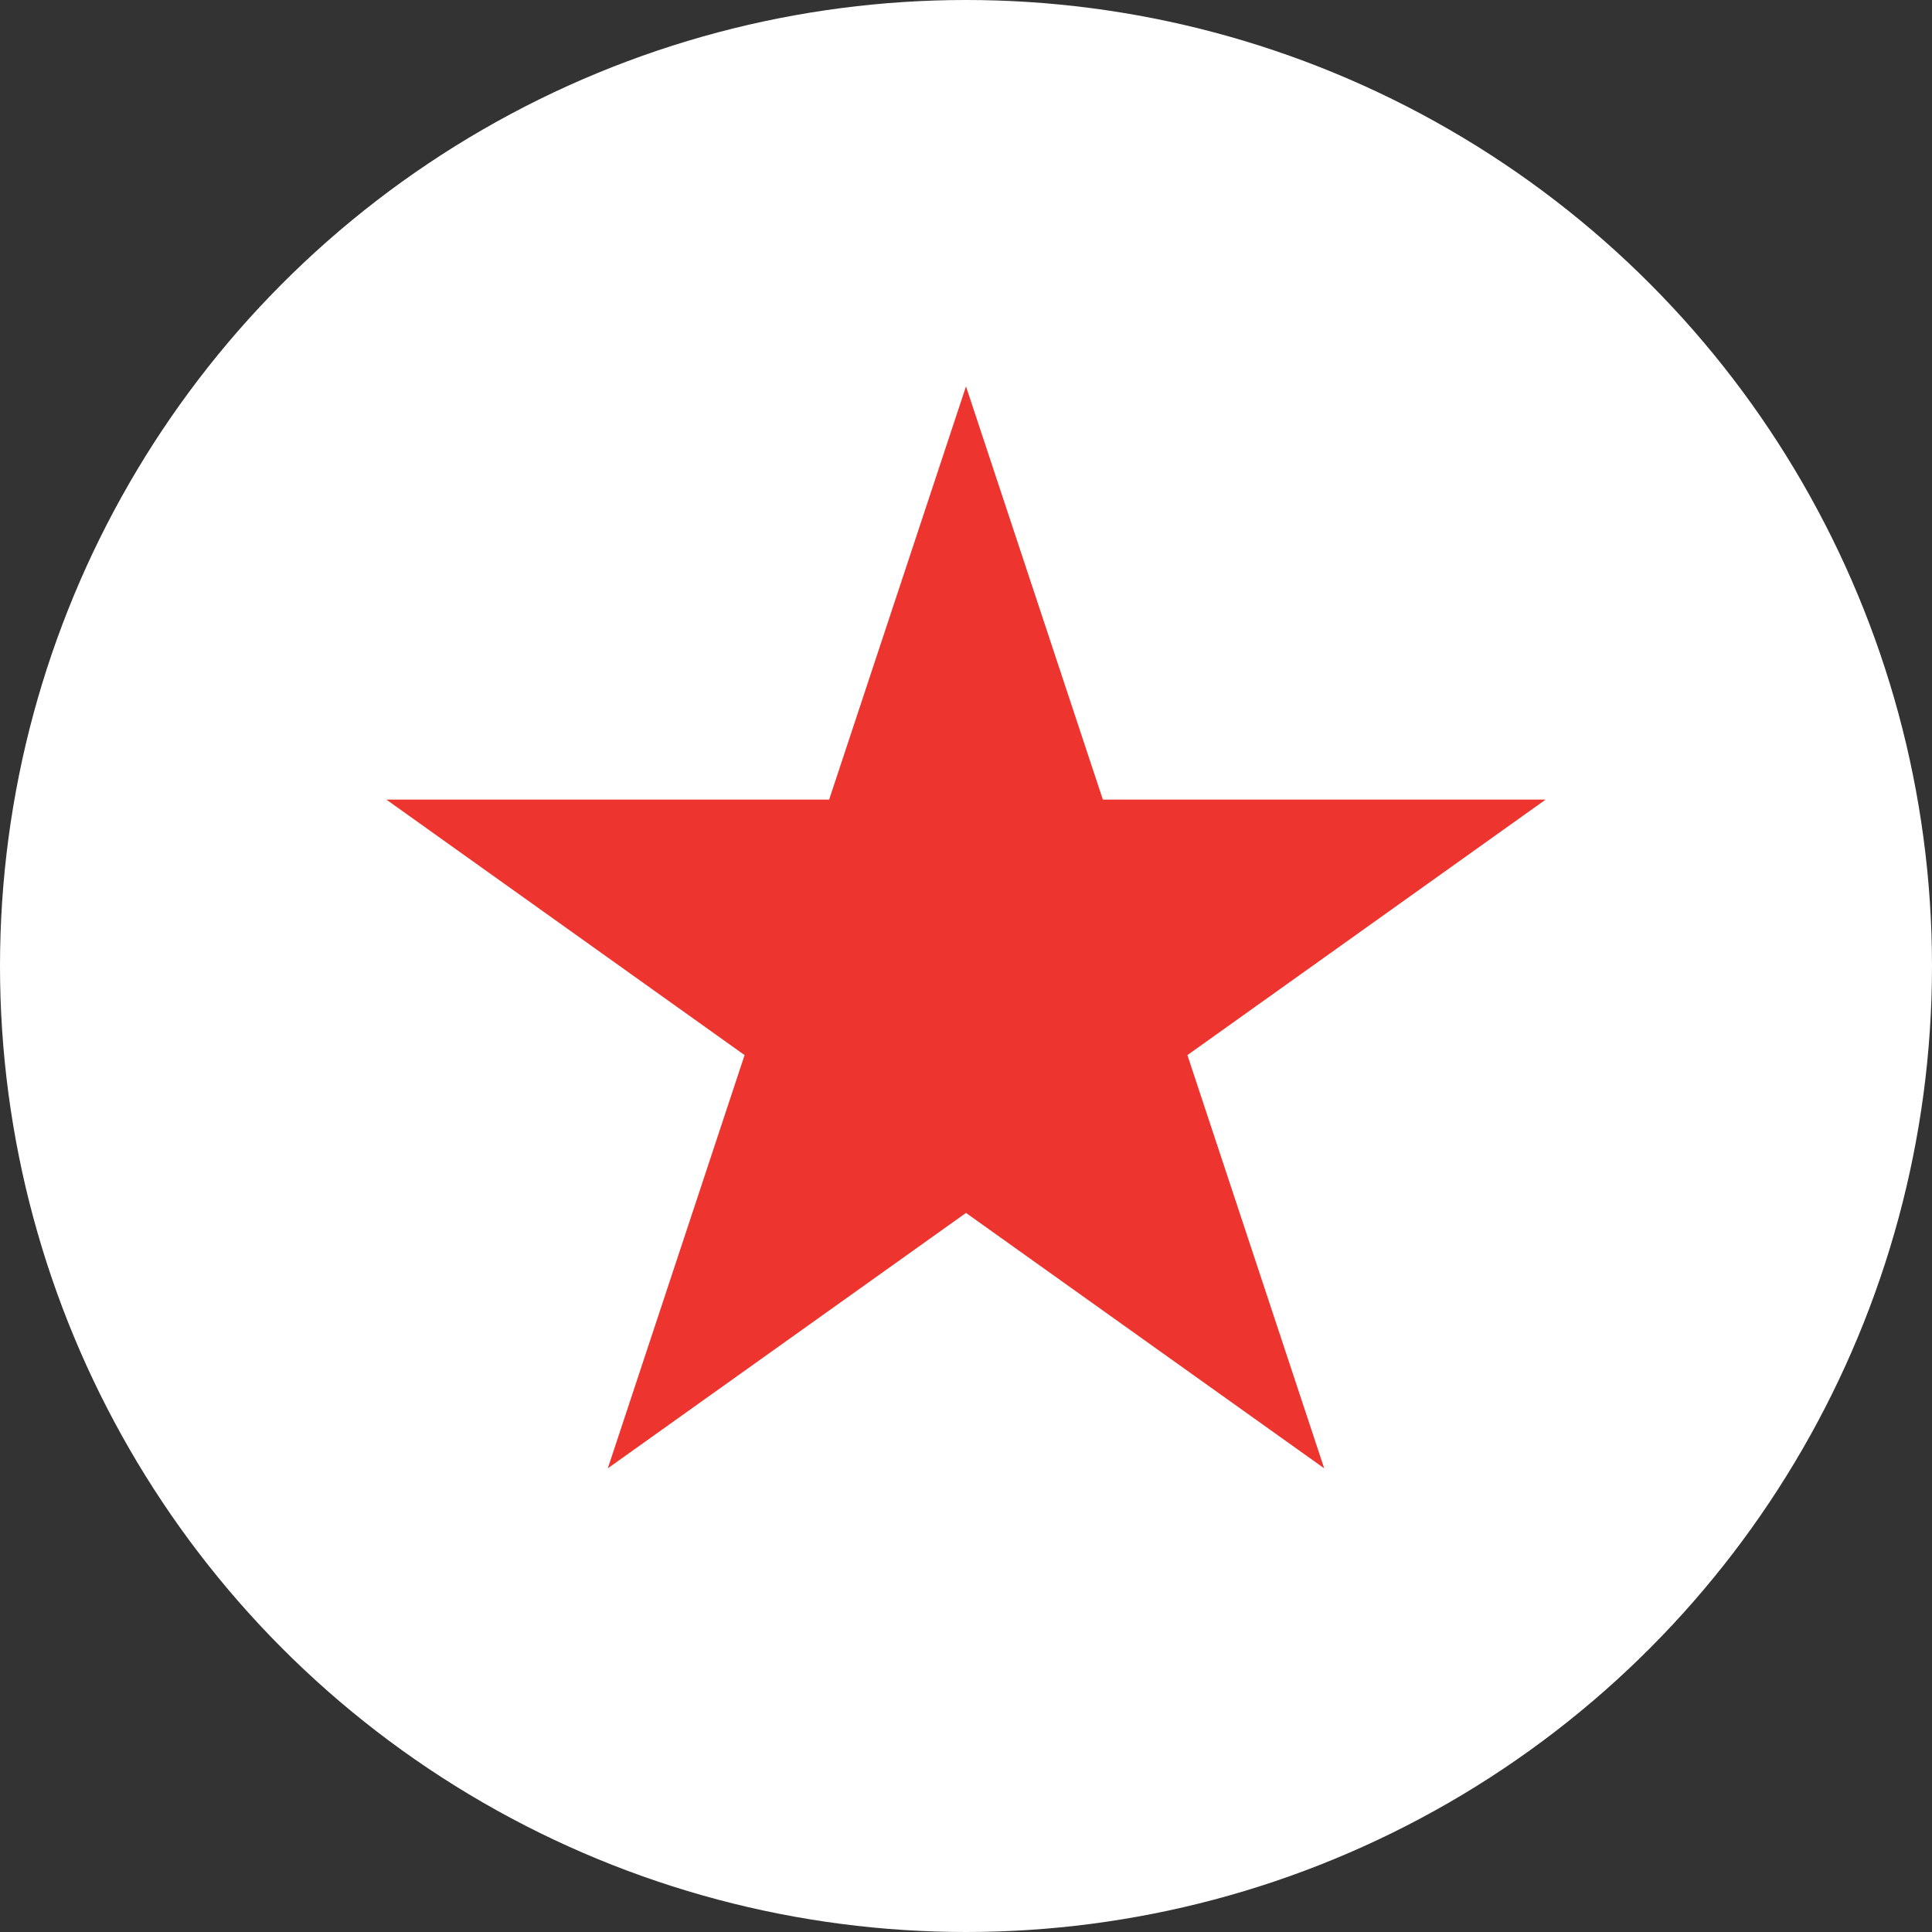 <svg width="25" height="25" viewBox="0 0 25 25" fill="none" xmlns="http://www.w3.org/2000/svg">
<rect x="0" y="0" width="25" height="25" fill="#333333" stroke="none"/>
<circle cx="12.5" cy="12.5" r="12.5" fill="white"/>
<path fill-rule="evenodd" clip-rule="evenodd" d="M12.5 5L14.271 10.347H20L15.365 13.653L17.135 19L12.5 15.695L7.865 19L9.635 13.653L5 10.347H10.729L12.5 5Z" fill="#EE342E"/>
</svg>